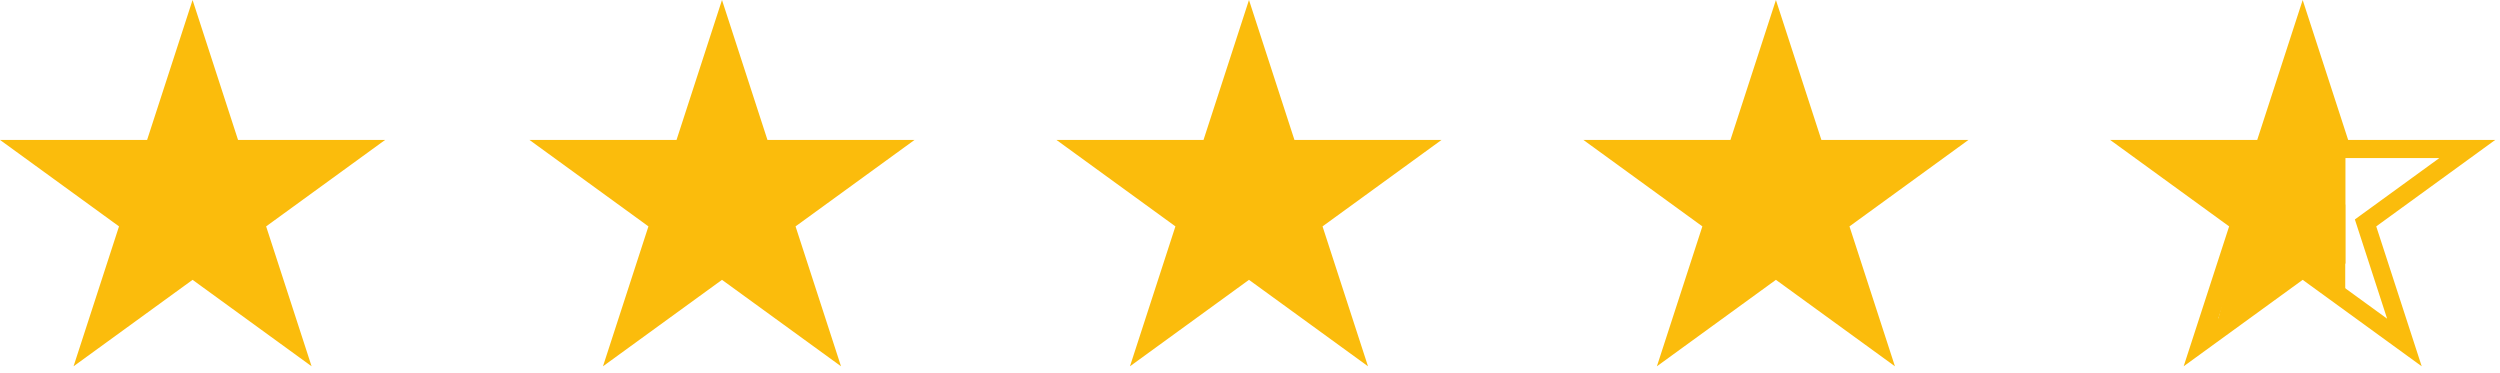 <svg width="275" height="41" viewBox="0 0 275 41" fill="none" xmlns="http://www.w3.org/2000/svg">
<path fill-rule="evenodd" clip-rule="evenodd" d="M21.183 0L26.184 15.39H42.366L29.274 24.902L34.275 40.292L21.183 30.781L8.091 40.292L13.092 24.902L0 15.39H16.182L21.183 0Z" fill="#FBBC0C"/>
<path fill-rule="evenodd" clip-rule="evenodd" d="M79.419 0L84.42 15.39H100.602L87.51 24.902L92.511 40.292L79.419 30.781L66.328 40.292L71.328 24.902L58.236 15.39H74.419L79.419 0Z" fill="#FBBC0C"/>
<path fill-rule="evenodd" clip-rule="evenodd" d="M137.388 0L142.388 15.39H158.571L145.479 24.902L150.48 40.292L137.388 30.781L124.296 40.292L129.296 24.902L116.205 15.39H132.387L137.388 0Z" fill="#FBBC0C"/>
<path fill-rule="evenodd" clip-rule="evenodd" d="M195.351 0L200.352 15.39H216.534L203.442 24.902L208.443 40.292L195.351 30.781L182.259 40.292L187.26 24.902L174.168 15.39H190.35L195.351 0Z" fill="#FBBC0C"/>
<path d="M253.295 3.236L257.345 15.699L257.569 16.39H258.296H271.401L260.799 24.093L260.211 24.52L260.435 25.211L264.485 37.674L253.883 29.972L253.295 29.545L252.708 29.972L242.105 37.674L246.155 25.211L246.379 24.52L245.792 24.093L235.19 16.39H248.295H249.021L249.246 15.699L253.295 3.236Z" stroke="#FBBC0C" stroke-width="2"/>
<path d="M237.487 17.165L252.236 17.124L249.125 26.226L237.487 17.165Z" fill="#FBBC0C"/>
<path d="M243.618 36.544L247.363 22.278L255.362 27.621L243.618 36.544Z" fill="#FBBC0C"/>
<path d="M243.544 20.875L257.976 22.5L257.976 32.988L243.544 20.875Z" fill="#FBBC0C"/>
<path d="M253.554 5L257.5 19L248.744 18.943L253.554 5Z" fill="#FBBC0C"/>
<rect x="249" y="17" width="9" height="12" fill="#FBBC0C"/>
</svg>
